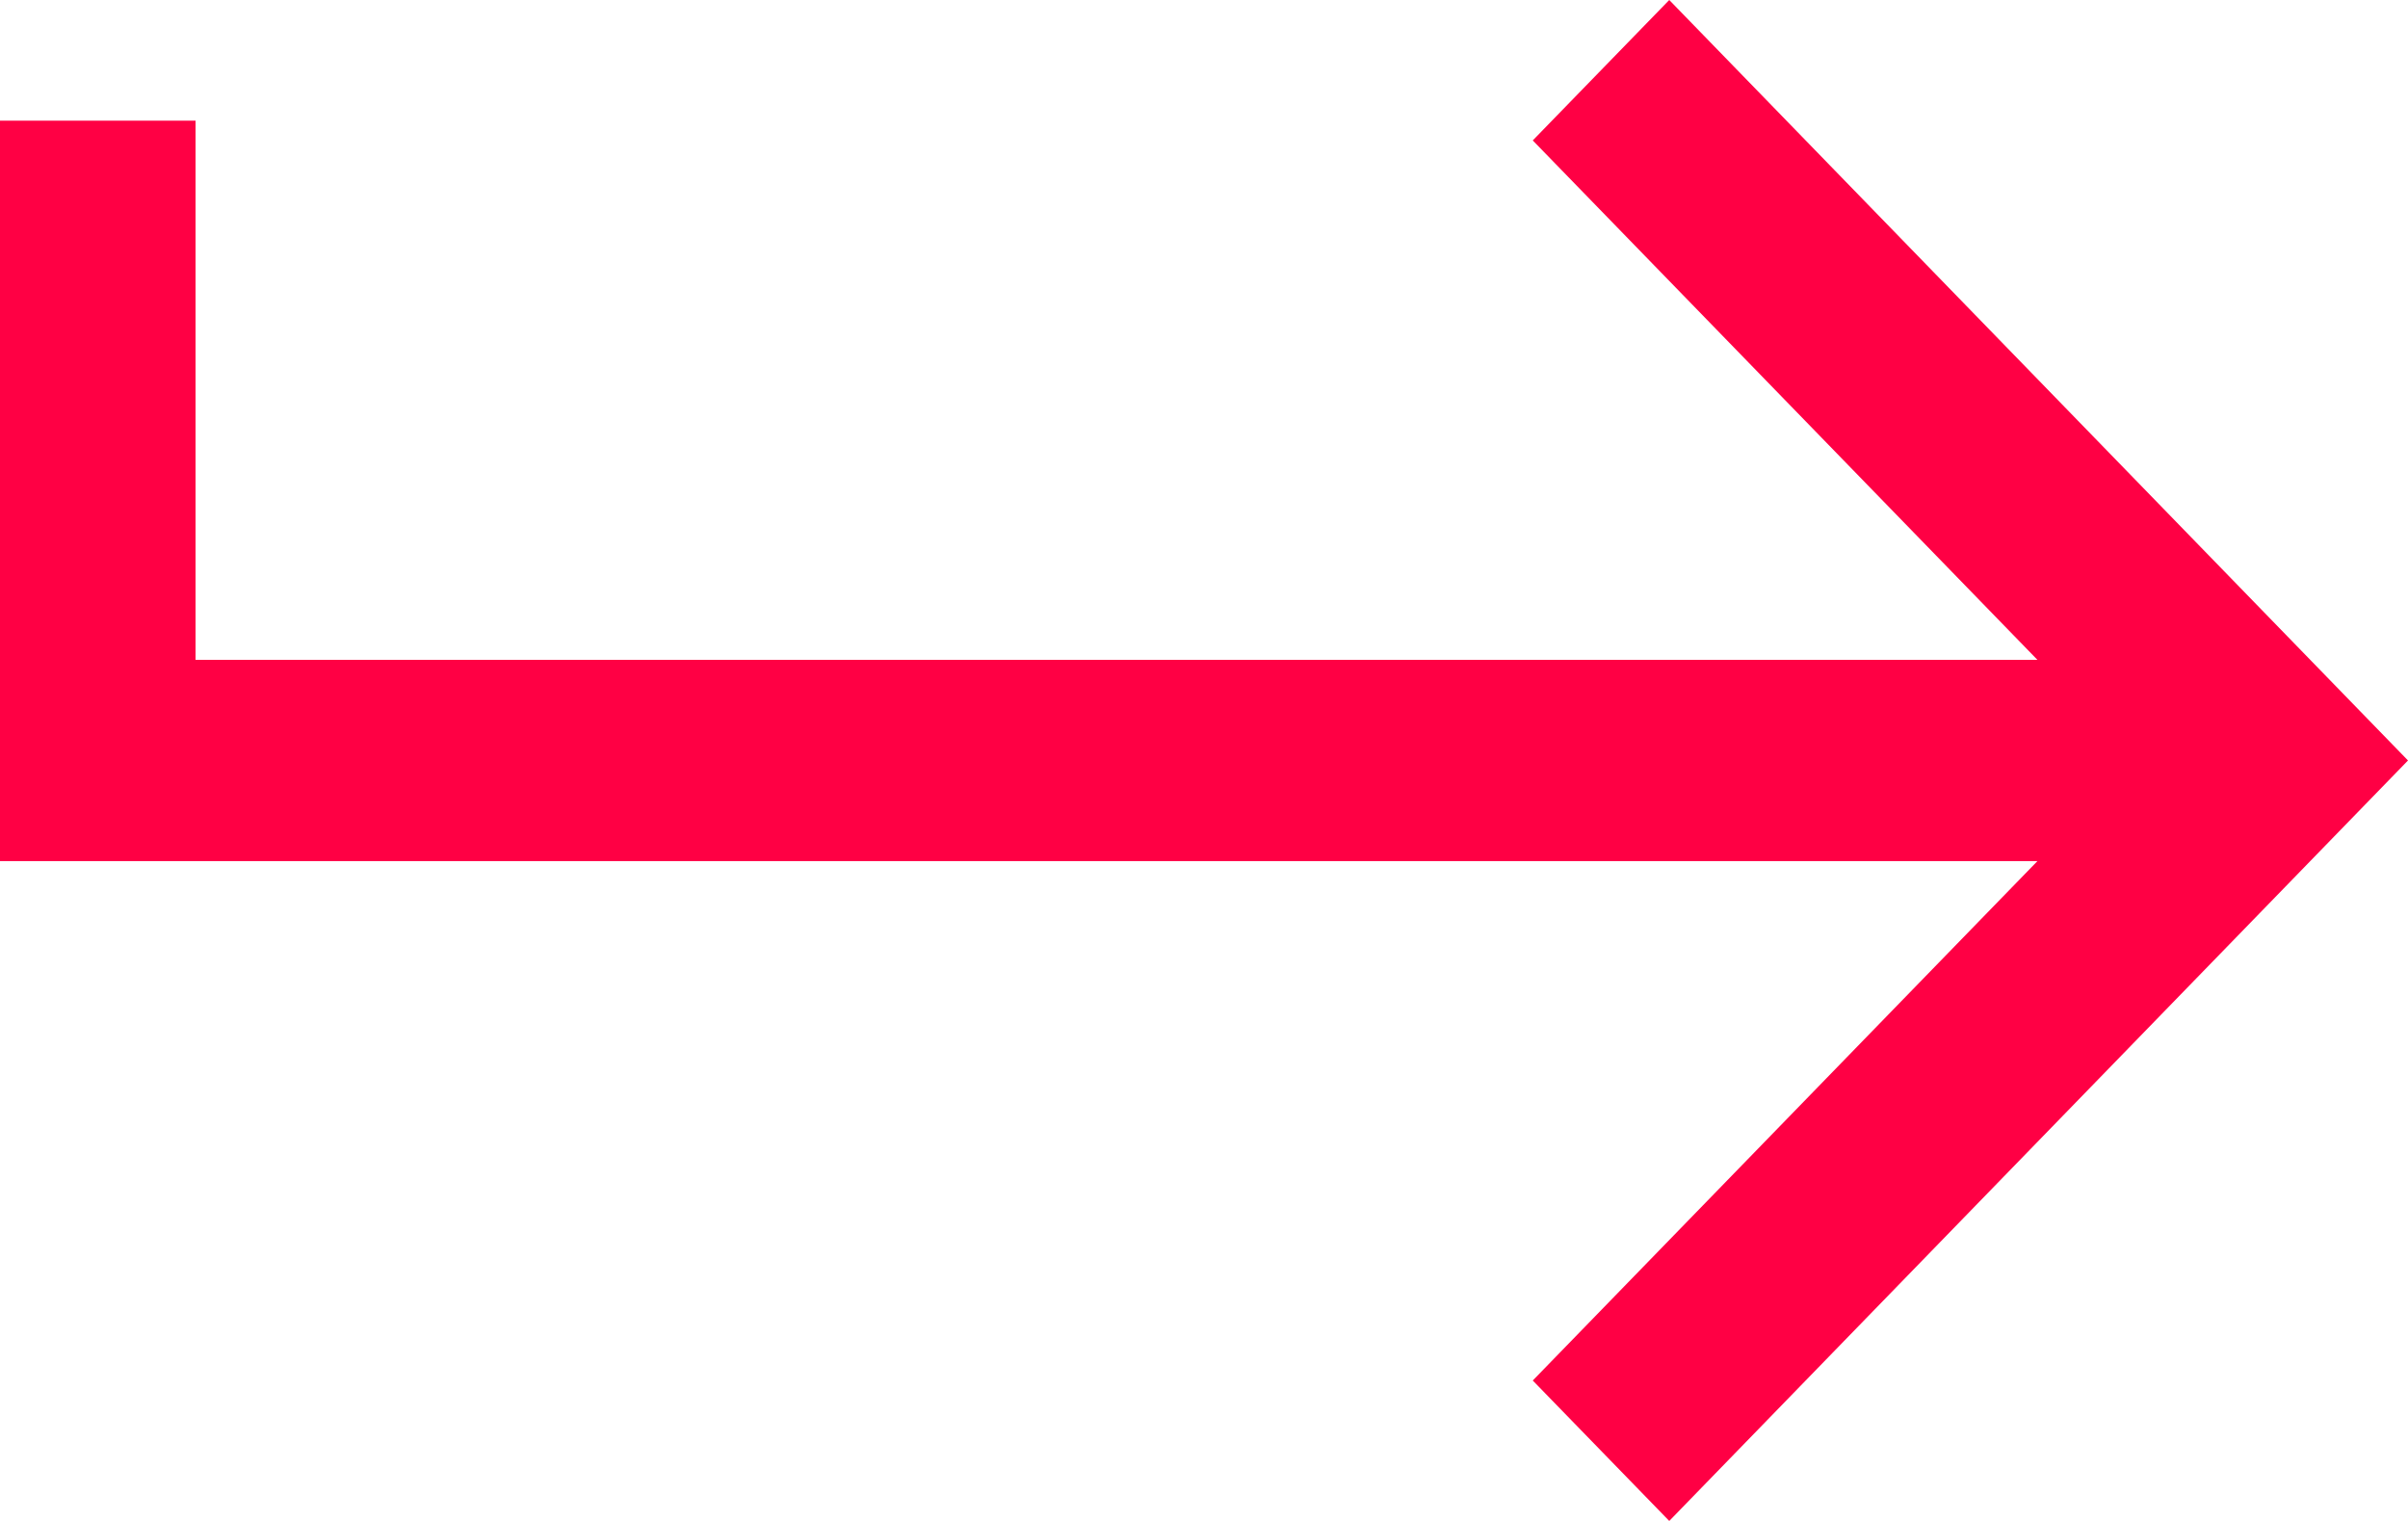 <?xml version="1.0" encoding="UTF-8"?> <svg xmlns="http://www.w3.org/2000/svg" width="19" height="12" viewBox="0 0 19 12" fill="none"> <path d="M15.629 7.254L12.094 10.892L13.171 12L19 6L13.171 0L12.094 1.108L15.629 4.746L16.076 5.206H15.444H1.805H1.543V4.936V0.952H0L5.3047e-07 6.794H15.444H16.076L15.629 7.254Z" fill="#FF0044"></path> </svg> 